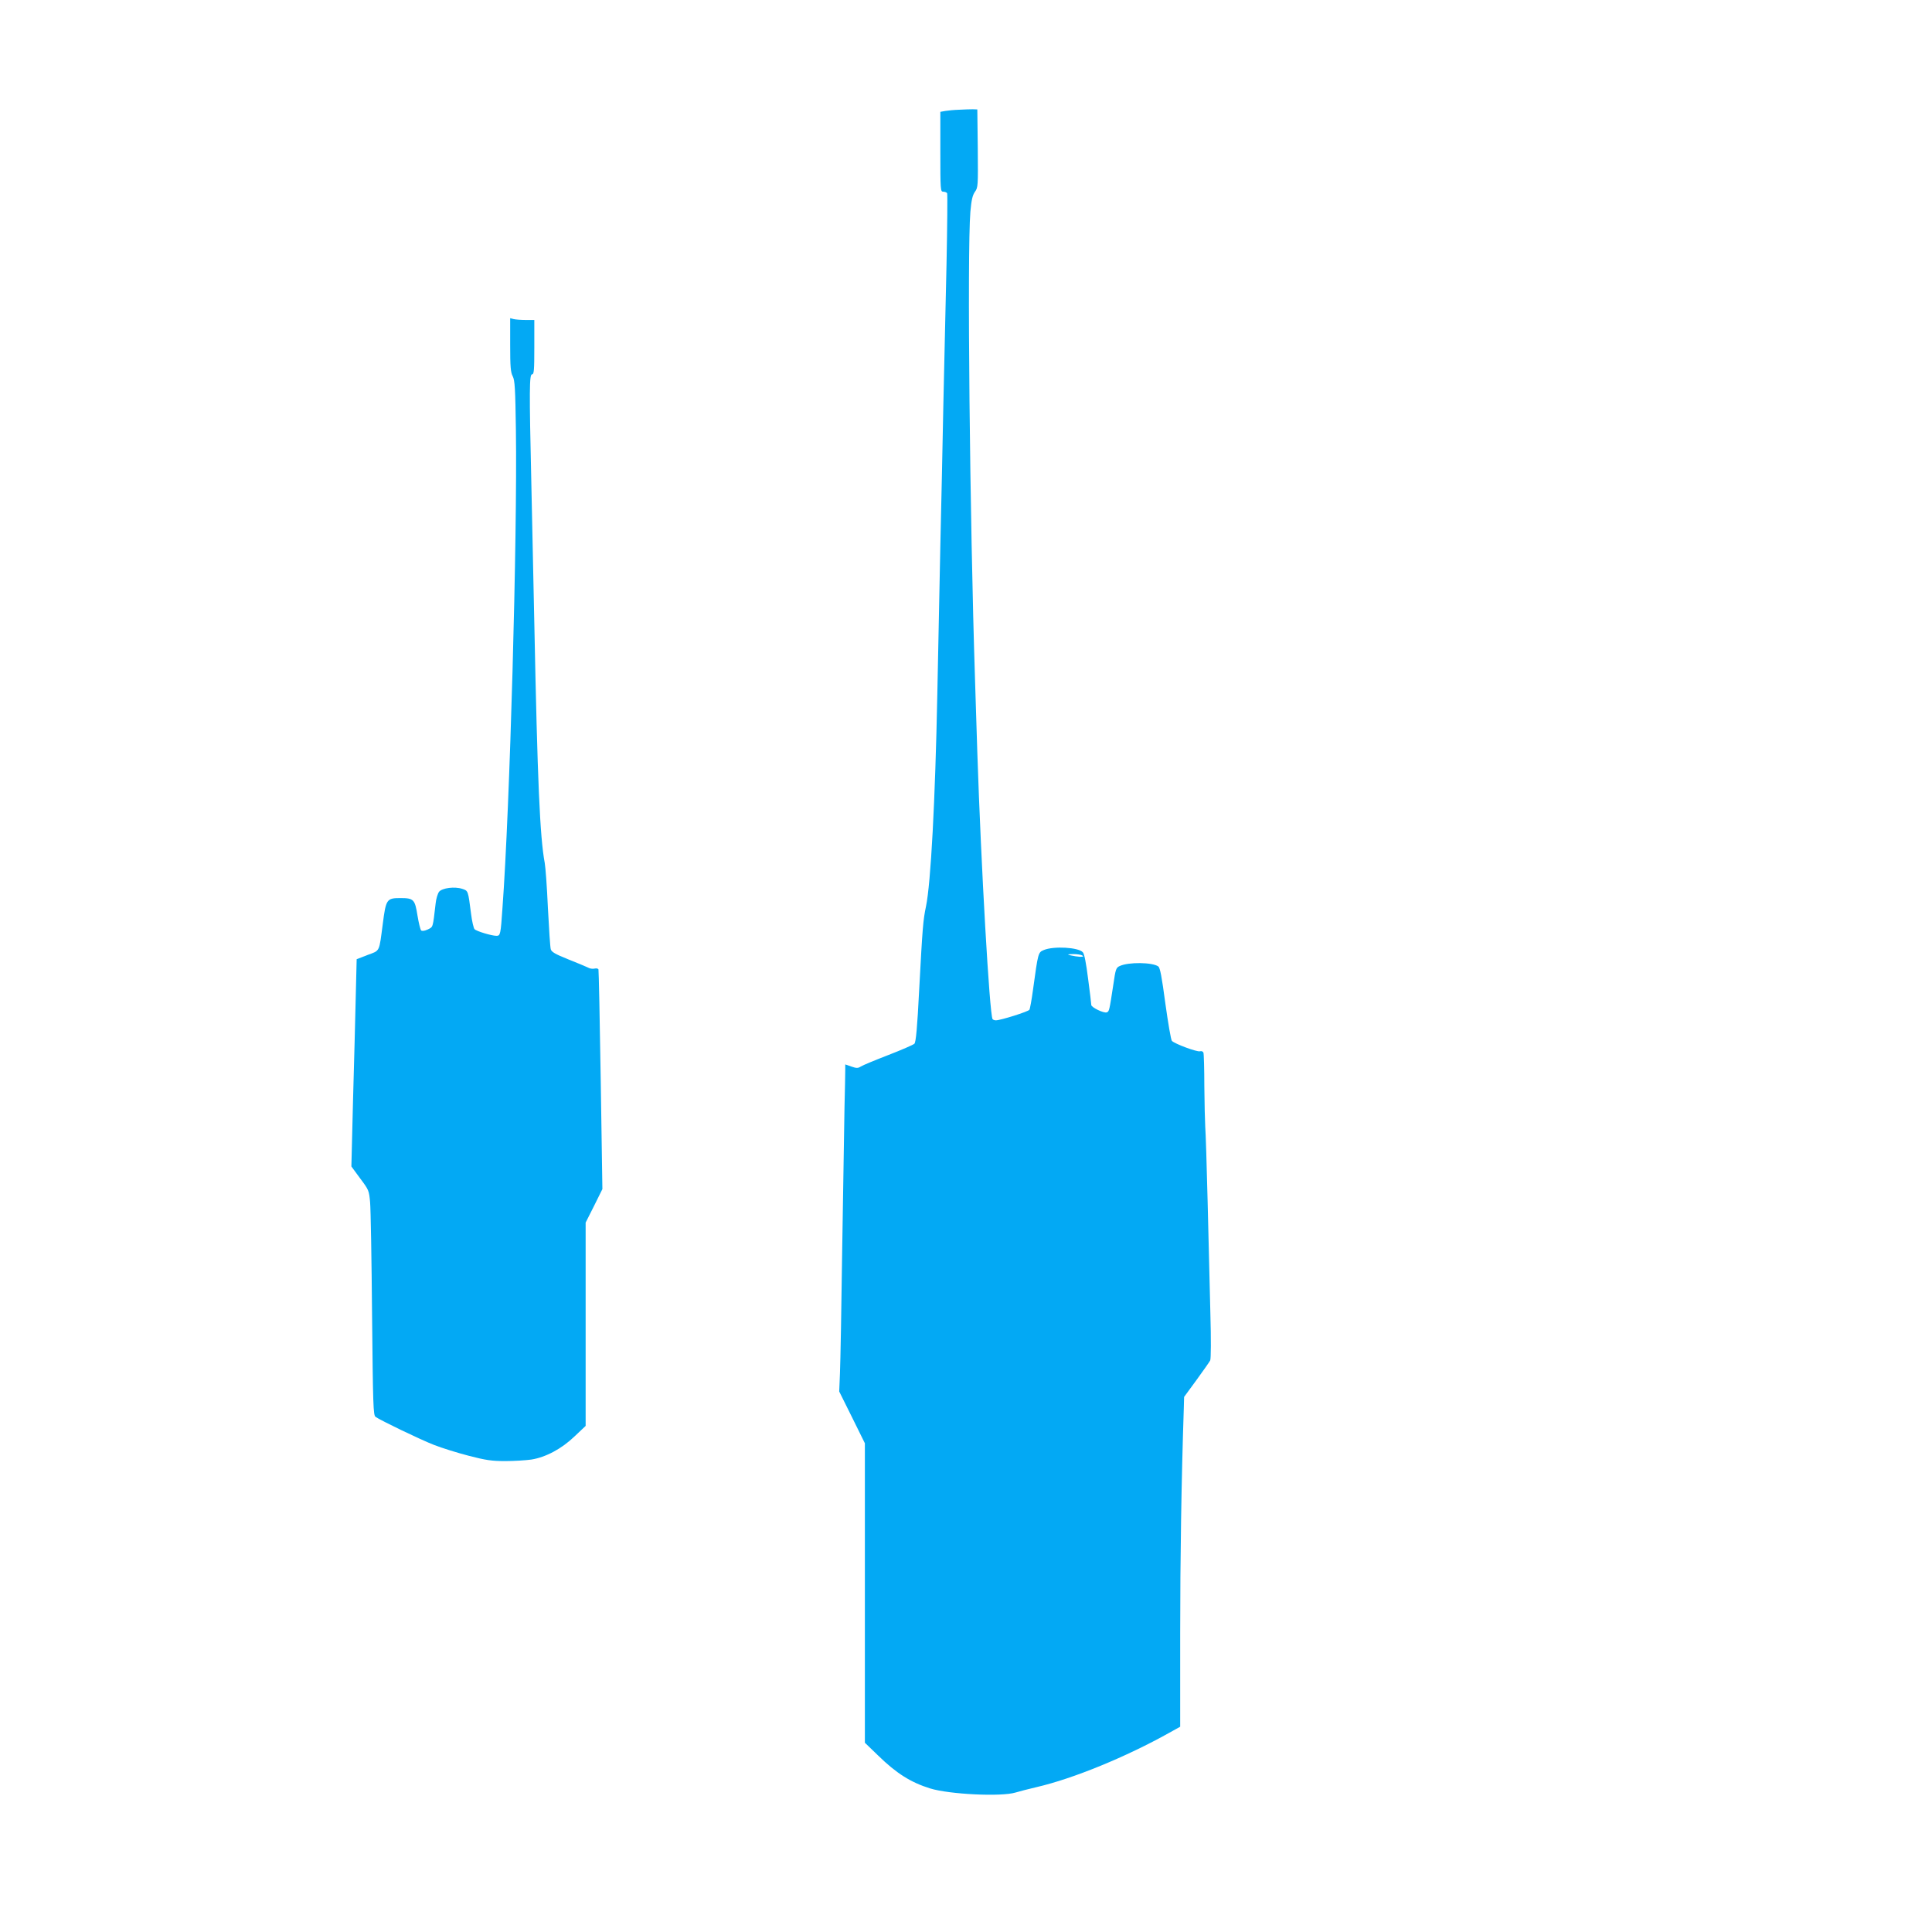 <?xml version="1.0" standalone="no"?>
<!DOCTYPE svg PUBLIC "-//W3C//DTD SVG 20010904//EN"
 "http://www.w3.org/TR/2001/REC-SVG-20010904/DTD/svg10.dtd">
<svg version="1.0" xmlns="http://www.w3.org/2000/svg"
 width="1280pt" height="1280pt" viewBox="0 0 1280 1280"
 preserveAspectRatio="xMidYMid meet">
<g transform="translate(0,1280) scale(0.1,-0.1)"
fill="#03a9f4" stroke="none">
<path d="M6355 12073 c-33 -1 -75 -5 -92 -8 l-33 -6 0 -264 c0 -256 1 -265 19
-265 11 0 23 -5 26 -10 3 -6 1 -216 -4 -468 -6 -251 -15 -671 -21 -932 -5
-261 -14 -682 -20 -935 -5 -253 -14 -696 -20 -985 -14 -705 -43 -1251 -75
-1405 -19 -91 -23 -135 -45 -549 -13 -258 -22 -352 -32 -361 -7 -7 -85 -41
-173 -75 -88 -34 -170 -68 -182 -76 -19 -12 -28 -12 -63 0 l-40 14 0 -36 c0
-20 -2 -133 -5 -251 -2 -119 -9 -535 -15 -926 -5 -390 -12 -765 -15 -832 l-5
-122 85 -171 85 -172 0 -992 0 -992 88 -85 c121 -118 216 -178 345 -218 127
-39 470 -56 565 -27 26 8 89 24 140 36 242 56 593 200 879 360 l72 40 0 613
c0 505 8 1020 24 1497 l2 75 82 112 c45 62 86 120 91 130 5 11 6 138 1 313 -4
162 -12 493 -18 735 -6 242 -13 467 -16 500 -2 33 -5 154 -6 269 0 114 -3 215
-6 222 -3 8 -13 12 -23 9 -18 -6 -167 49 -186 69 -6 6 -25 117 -43 246 -24
180 -35 238 -47 247 -38 28 -198 30 -255 3 -25 -11 -28 -20 -43 -124 -26 -170
-27 -177 -43 -183 -19 -8 -103 33 -103 49 0 7 -9 85 -21 173 -13 104 -25 166
-35 176 -29 33 -193 42 -258 15 -38 -16 -38 -15 -72 -263 -9 -67 -20 -127 -24
-133 -7 -12 -191 -70 -222 -70 -9 0 -19 4 -22 8 -20 34 -76 1007 -101 1767 -3
94 -10 307 -15 475 -35 1076 -53 2842 -31 3107 7 78 14 109 30 132 21 29 21
38 19 288 l-3 258 -30 1 c-16 0 -57 -1 -90 -3z m815 -5603 c11 -7 8 -9 -15 -9
-16 1 -43 5 -60 9 -27 7 -26 8 15 9 25 0 52 -4 60 -9z"/>
<path d="M3380 10516 c0 -145 3 -183 17 -209 14 -27 17 -80 21 -357 10 -702
-40 -2503 -89 -3165 -12 -177 -14 -185 -40 -185 -31 0 -132 30 -145 44 -6 6
-17 52 -23 101 -20 156 -19 153 -58 166 -51 17 -133 6 -154 -19 -9 -12 -20
-47 -23 -79 -19 -163 -16 -153 -52 -171 -22 -10 -38 -12 -44 -6 -5 5 -16 49
-24 98 -17 107 -25 116 -113 116 -91 0 -96 -7 -117 -171 -25 -190 -17 -175
-101 -206 l-72 -28 -6 -245 c-3 -135 -11 -444 -18 -687 l-11 -441 58 -79 c57
-76 59 -80 66 -158 4 -44 10 -379 13 -744 6 -605 8 -666 23 -678 32 -23 297
-151 390 -187 52 -20 154 -52 228 -71 112 -29 151 -35 241 -35 60 0 137 5 173
10 95 15 201 71 287 154 l73 69 0 673 0 674 56 111 55 111 -11 722 c-6 396
-13 726 -15 733 -2 6 -13 9 -25 6 -12 -3 -31 -1 -43 6 -12 6 -71 31 -132 55
-87 35 -111 49 -116 67 -4 13 -12 137 -19 274 -6 138 -16 271 -21 298 -32 171
-48 539 -69 1587 -6 289 -15 712 -20 940 -14 609 -13 710 5 710 13 0 15 27 15
180 l0 180 -57 0 c-32 0 -68 3 -80 6 l-23 6 0 -176z"/>
</g>
</svg>
